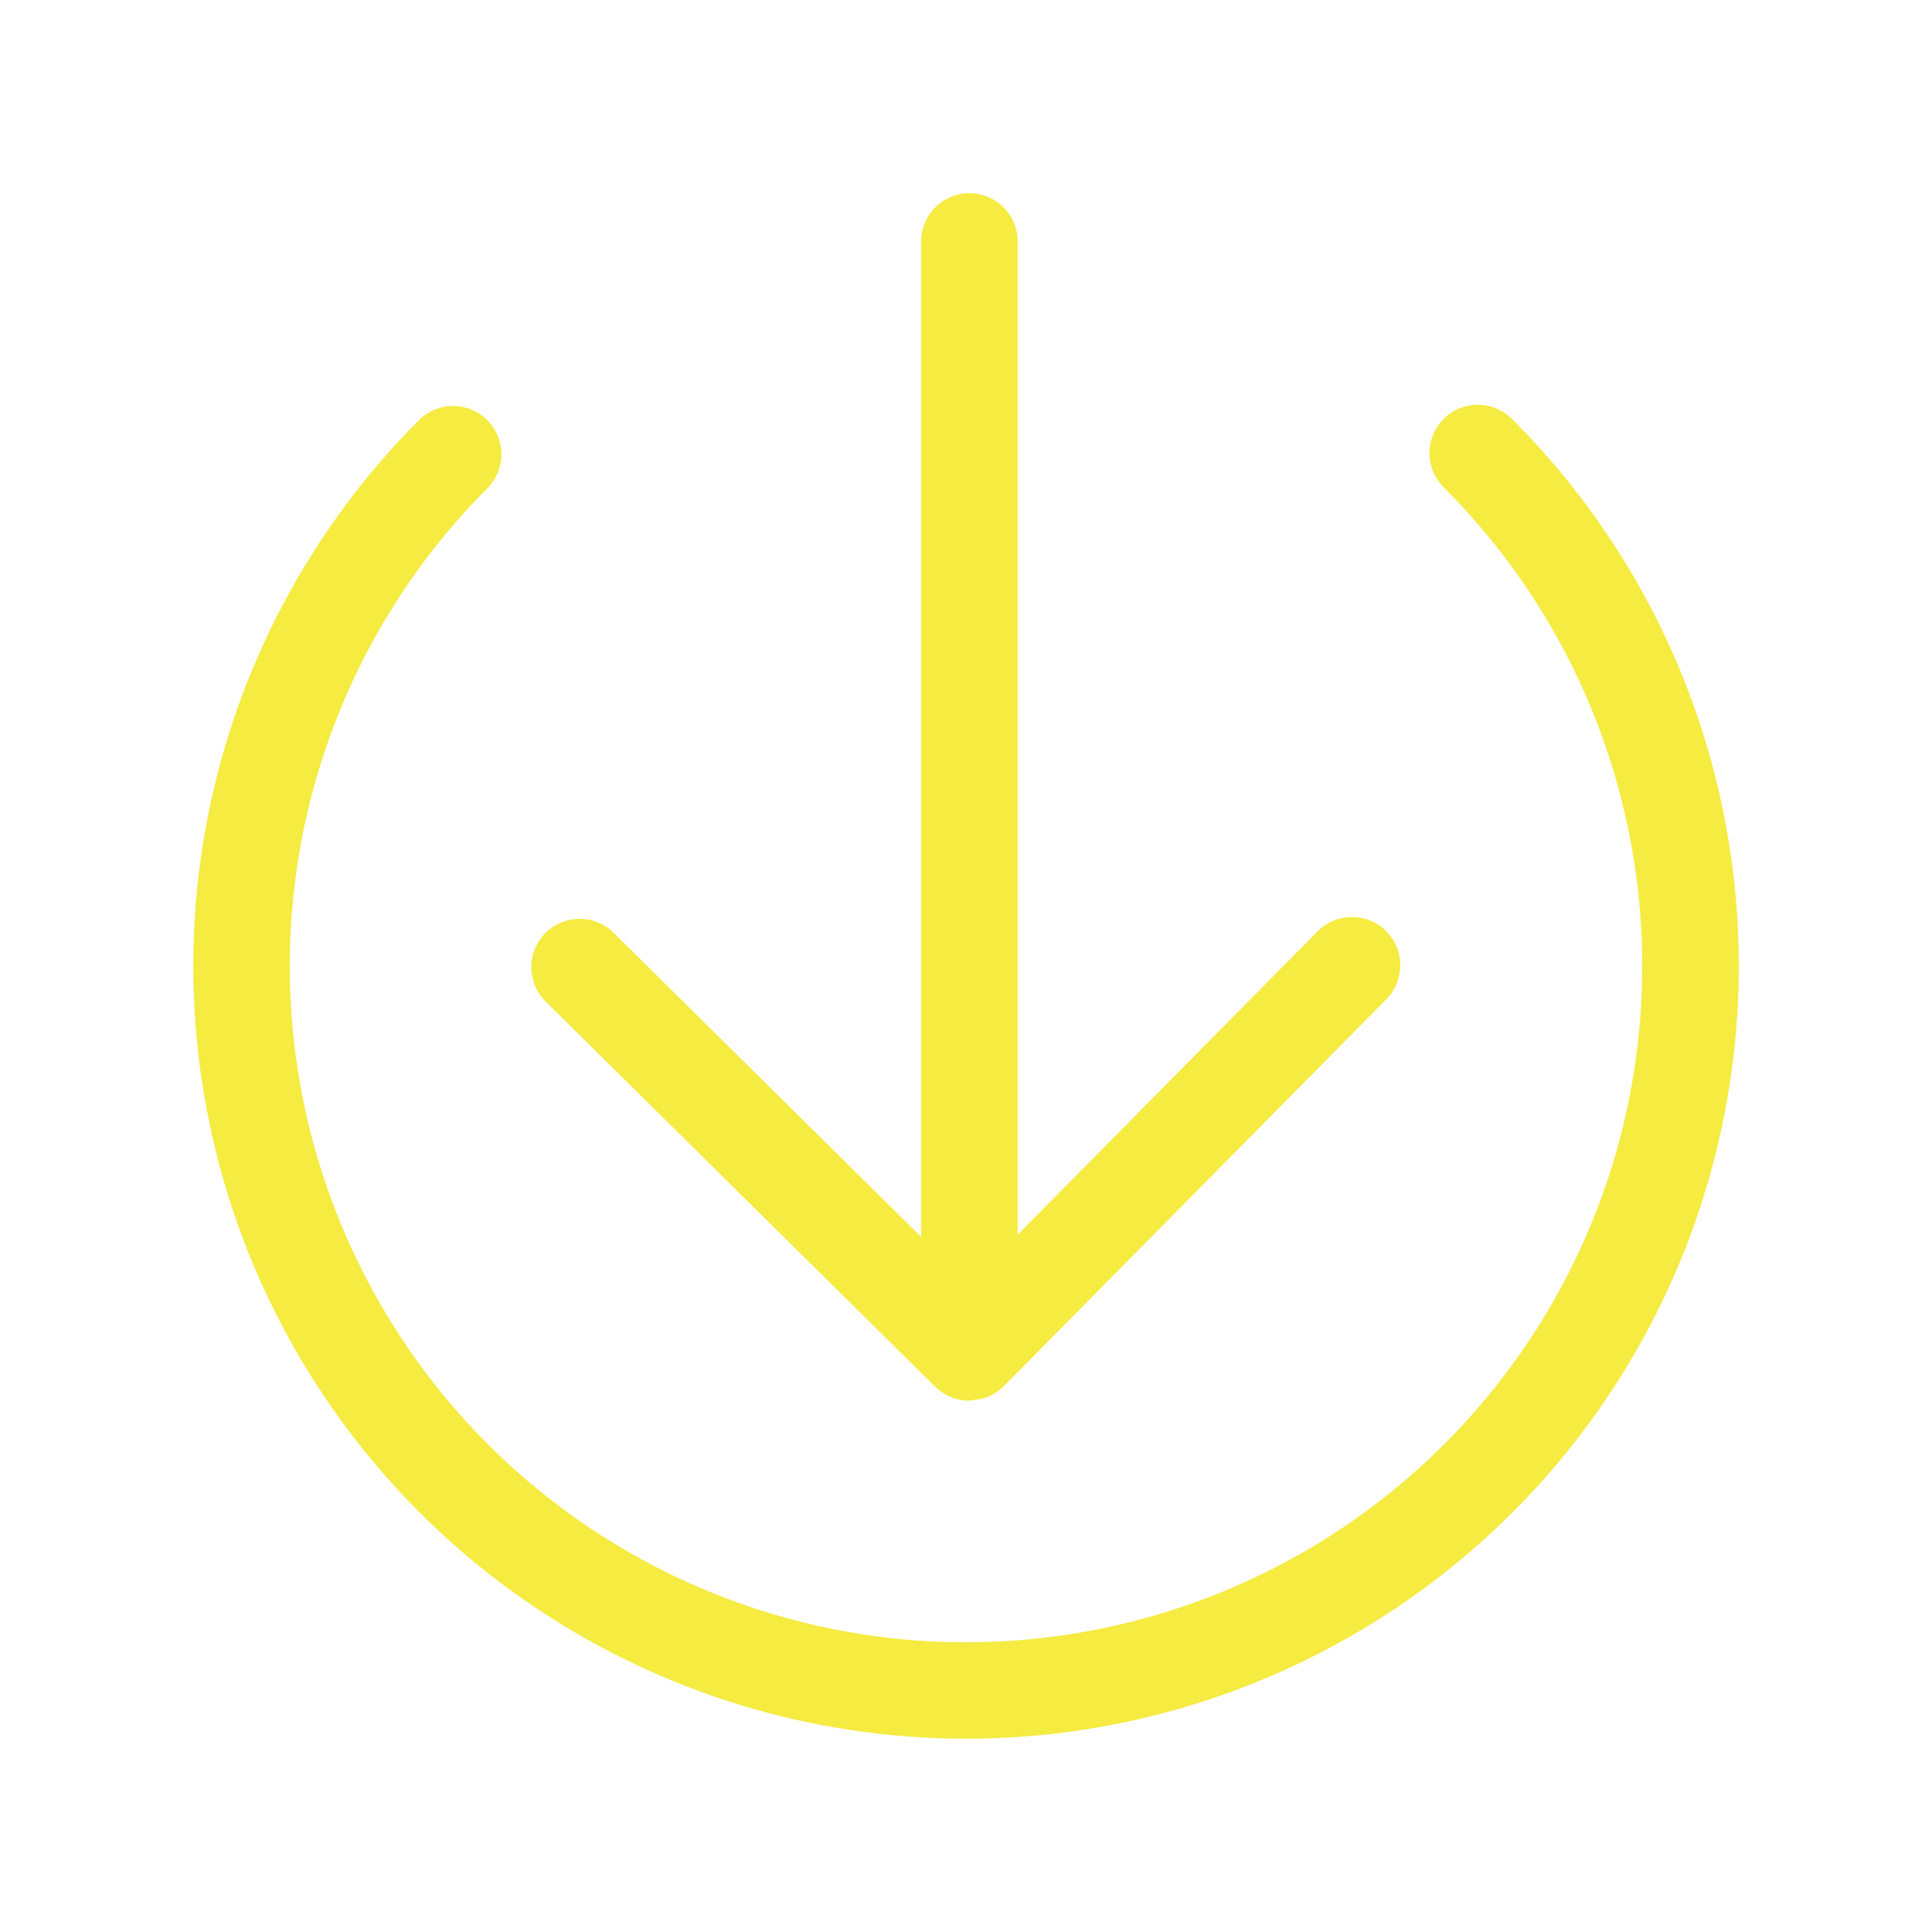 <svg width="24" height="24" viewBox="0 0 24 24" fill="none" xmlns="http://www.w3.org/2000/svg">
<path d="M18.789 5.211C18.733 5.154 18.667 5.108 18.594 5.077C18.521 5.045 18.442 5.029 18.362 5.028C18.283 5.027 18.204 5.043 18.13 5.073C18.056 5.103 17.989 5.147 17.933 5.204C17.877 5.26 17.832 5.327 17.802 5.401C17.772 5.475 17.756 5.554 17.757 5.633C17.758 5.713 17.774 5.792 17.806 5.865C17.837 5.938 17.883 6.004 17.94 6.06C19.115 7.234 19.915 8.731 20.239 10.361C20.564 11.991 20.397 13.68 19.762 15.215C19.126 16.75 18.049 18.062 16.668 18.985C15.286 19.908 13.662 20.401 12 20.401C10.339 20.401 8.714 19.908 7.333 18.985C5.951 18.062 4.875 16.75 4.239 15.215C3.603 13.68 3.437 11.991 3.761 10.361C4.085 8.731 4.885 7.234 6.06 6.06C6.17 5.947 6.23 5.795 6.229 5.638C6.227 5.48 6.164 5.33 6.053 5.219C5.942 5.107 5.791 5.044 5.634 5.043C5.477 5.041 5.325 5.102 5.212 5.211C3.869 6.554 2.955 8.264 2.585 10.127C2.215 11.989 2.405 13.919 3.131 15.673C3.858 17.427 5.088 18.927 6.667 19.981C8.246 21.036 10.102 21.599 12.001 21.599C13.899 21.599 15.755 21.036 17.334 19.981C18.913 18.927 20.143 17.427 20.87 15.673C21.596 13.919 21.786 11.989 21.416 10.127C21.046 8.264 20.132 6.554 18.789 5.211H18.789ZM11.618 17.227C11.673 17.28 11.737 17.323 11.808 17.352L11.809 17.353C11.882 17.384 11.961 17.4 12.04 17.4H12.042H12.043C12.061 17.4 12.076 17.391 12.094 17.39C12.152 17.388 12.208 17.376 12.262 17.356C12.341 17.325 12.413 17.277 12.473 17.216L17.227 12.408C17.336 12.294 17.397 12.142 17.395 11.984C17.393 11.826 17.329 11.675 17.217 11.564C17.105 11.453 16.953 11.391 16.795 11.391C16.637 11.391 16.486 11.453 16.373 11.564L12.642 15.338V3C12.642 2.841 12.579 2.688 12.466 2.576C12.354 2.463 12.201 2.4 12.042 2.4C11.883 2.4 11.73 2.463 11.618 2.576C11.505 2.688 11.442 2.841 11.442 3V15.365L7.622 11.587C7.509 11.475 7.356 11.413 7.197 11.414C7.038 11.415 6.885 11.479 6.773 11.592C6.662 11.705 6.599 11.858 6.6 12.017C6.601 12.176 6.665 12.329 6.778 12.441L11.618 17.227Z" fill="#F5EB41"/>
</svg>

